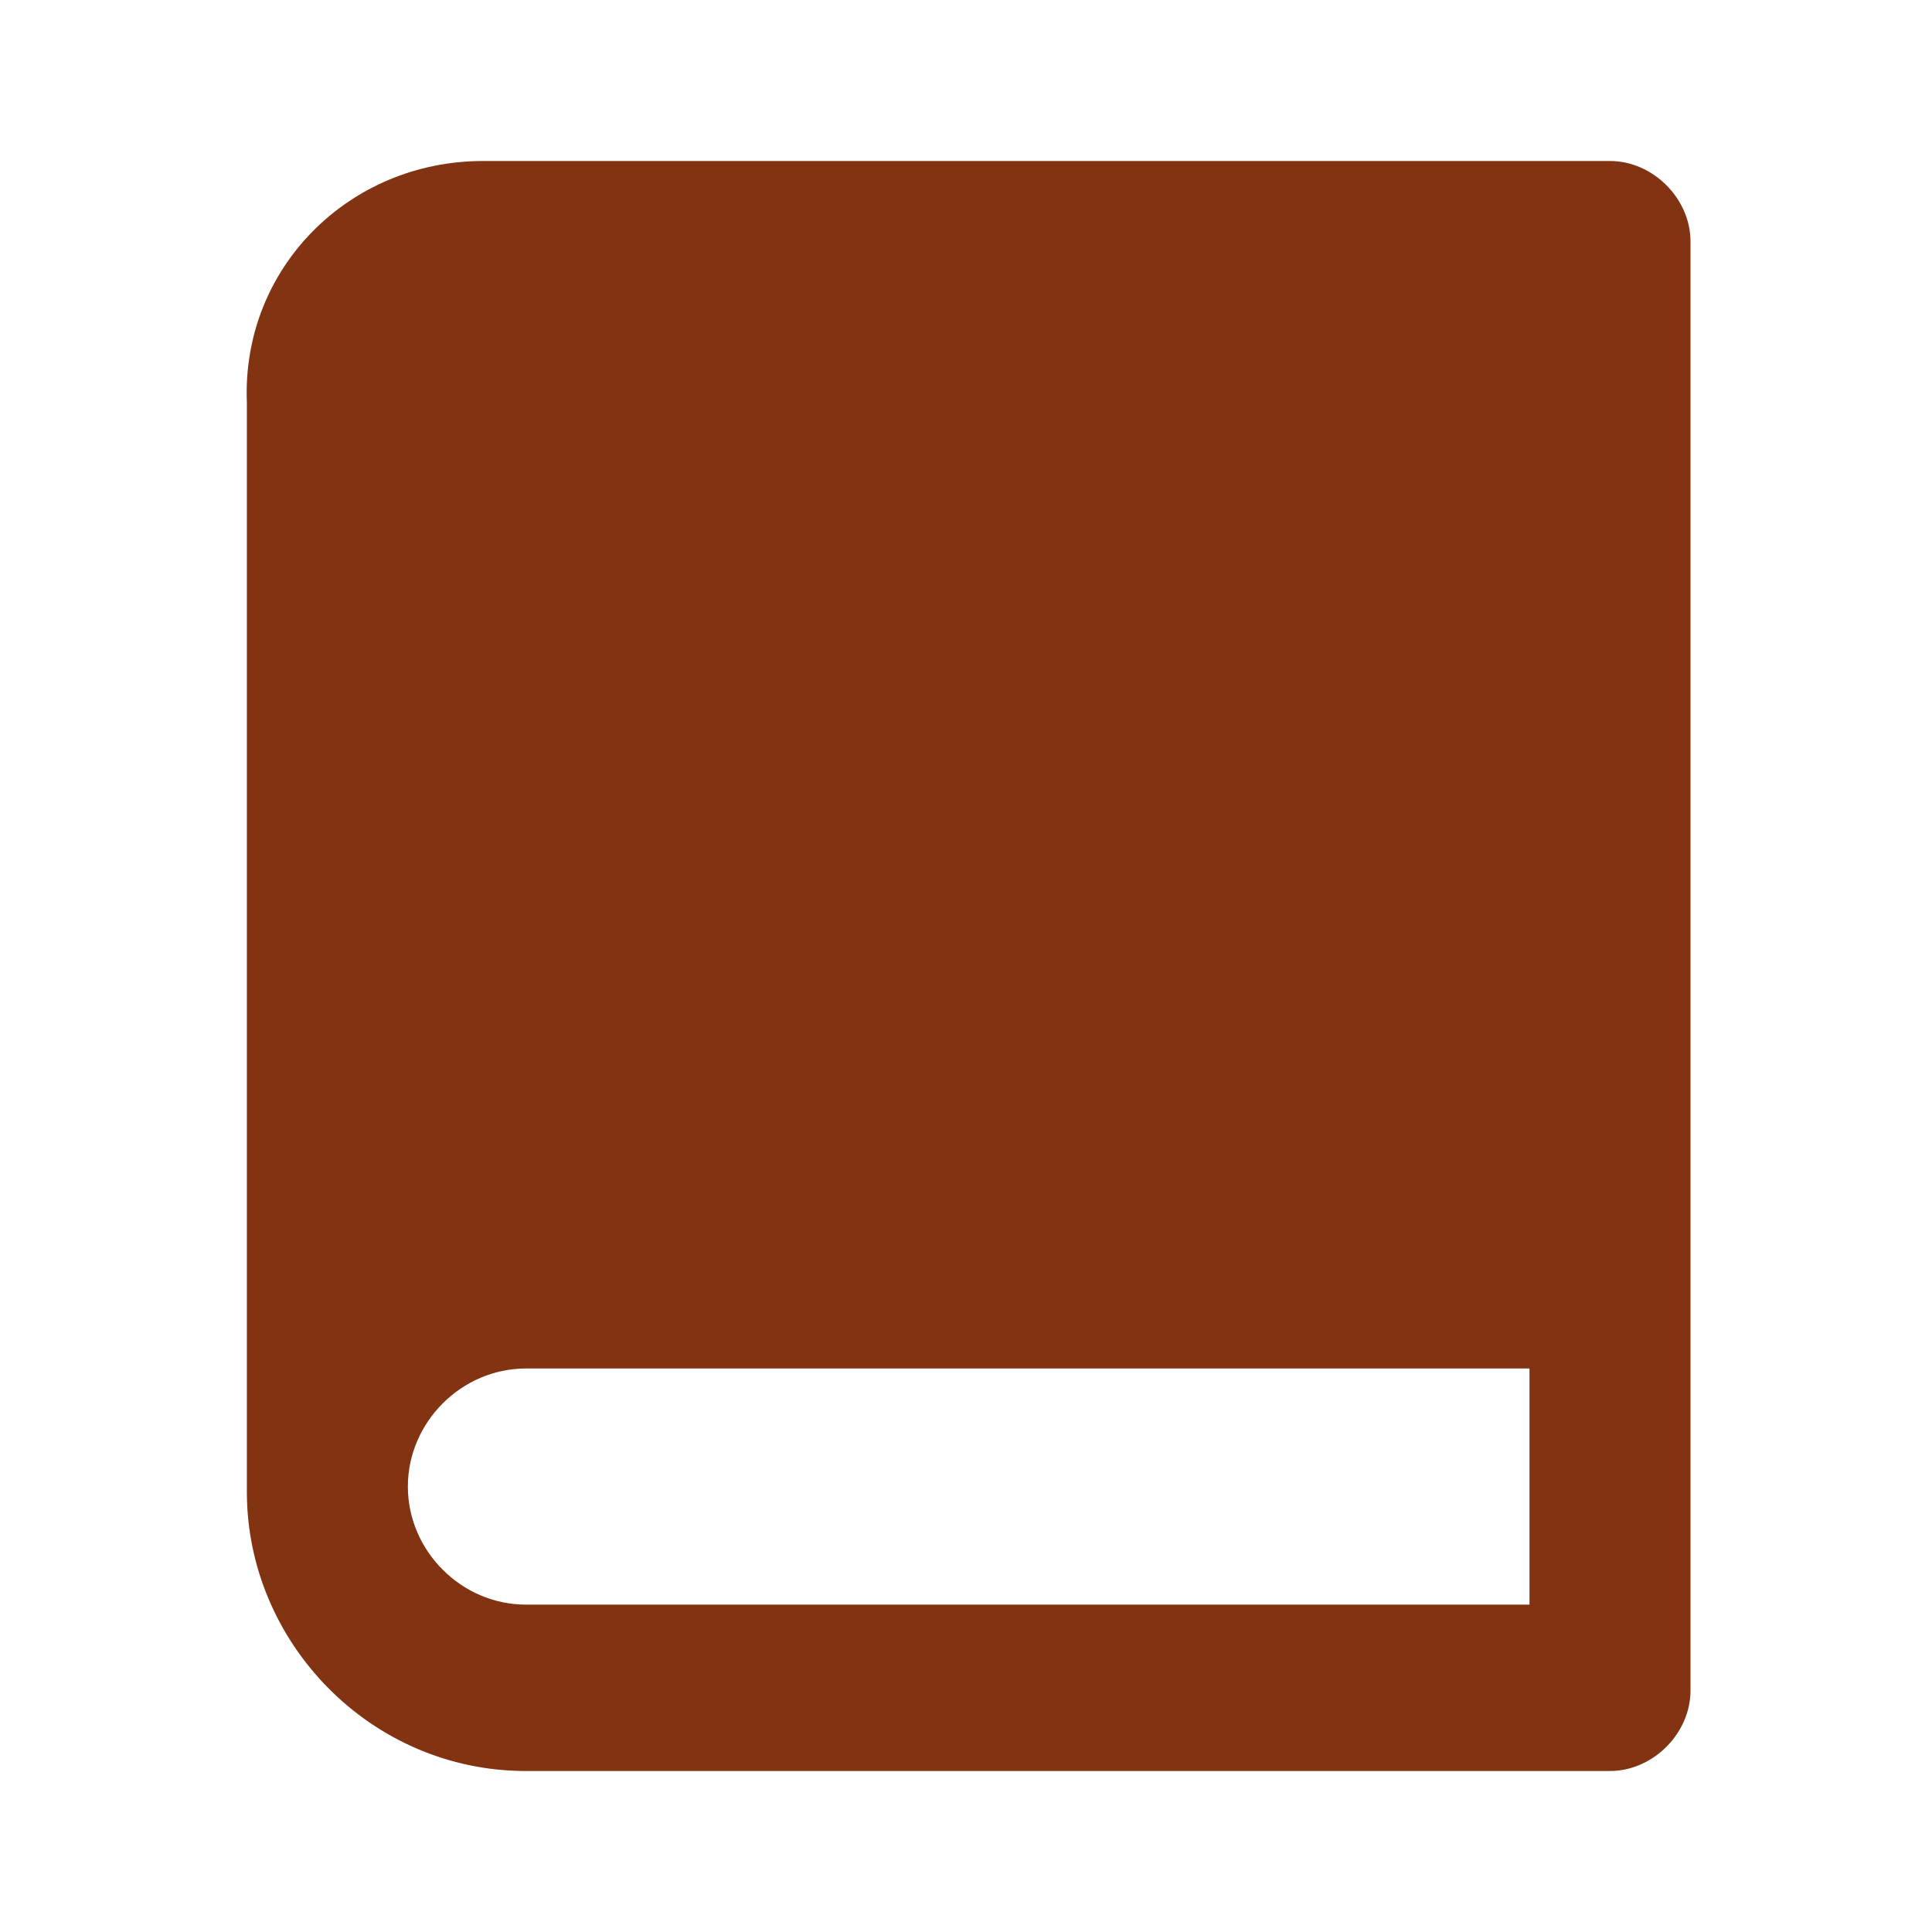 <?xml version="1.0" encoding="utf-8"?>
<!-- Generator: Adobe Illustrator 24.1.0, SVG Export Plug-In . SVG Version: 6.00 Build 0)  -->
<svg version="1.1" id="レイヤー_1" xmlns="http://www.w3.org/2000/svg" xmlns:xlink="http://www.w3.org/1999/xlink" x="0px"
	 y="0px" viewBox="0 0 36 36" style="enable-background:new 0 0 36 36;" xml:space="preserve">
<style type="text/css">
	.st0{fill:none;}
	.st1{fill:#823312;}
</style>
<path class="st0" d="M0,0h36v36H0V0z"/>
<path class="st1" d="M30,33H9.8c-2.9,0-5.2-2.4-5.2-5.2V7.5C4.5,5,6.5,3,9,3c0,0,0,0,0,0h21c0.8,0,1.5,0.7,1.5,1.5v27
	C31.5,32.3,30.8,33,30,33L30,33z M28.5,30v-4.5H9.8c-1.2,0-2.2,1-2.2,2.2s1,2.2,2.2,2.2H28.5z"/>
</svg>
